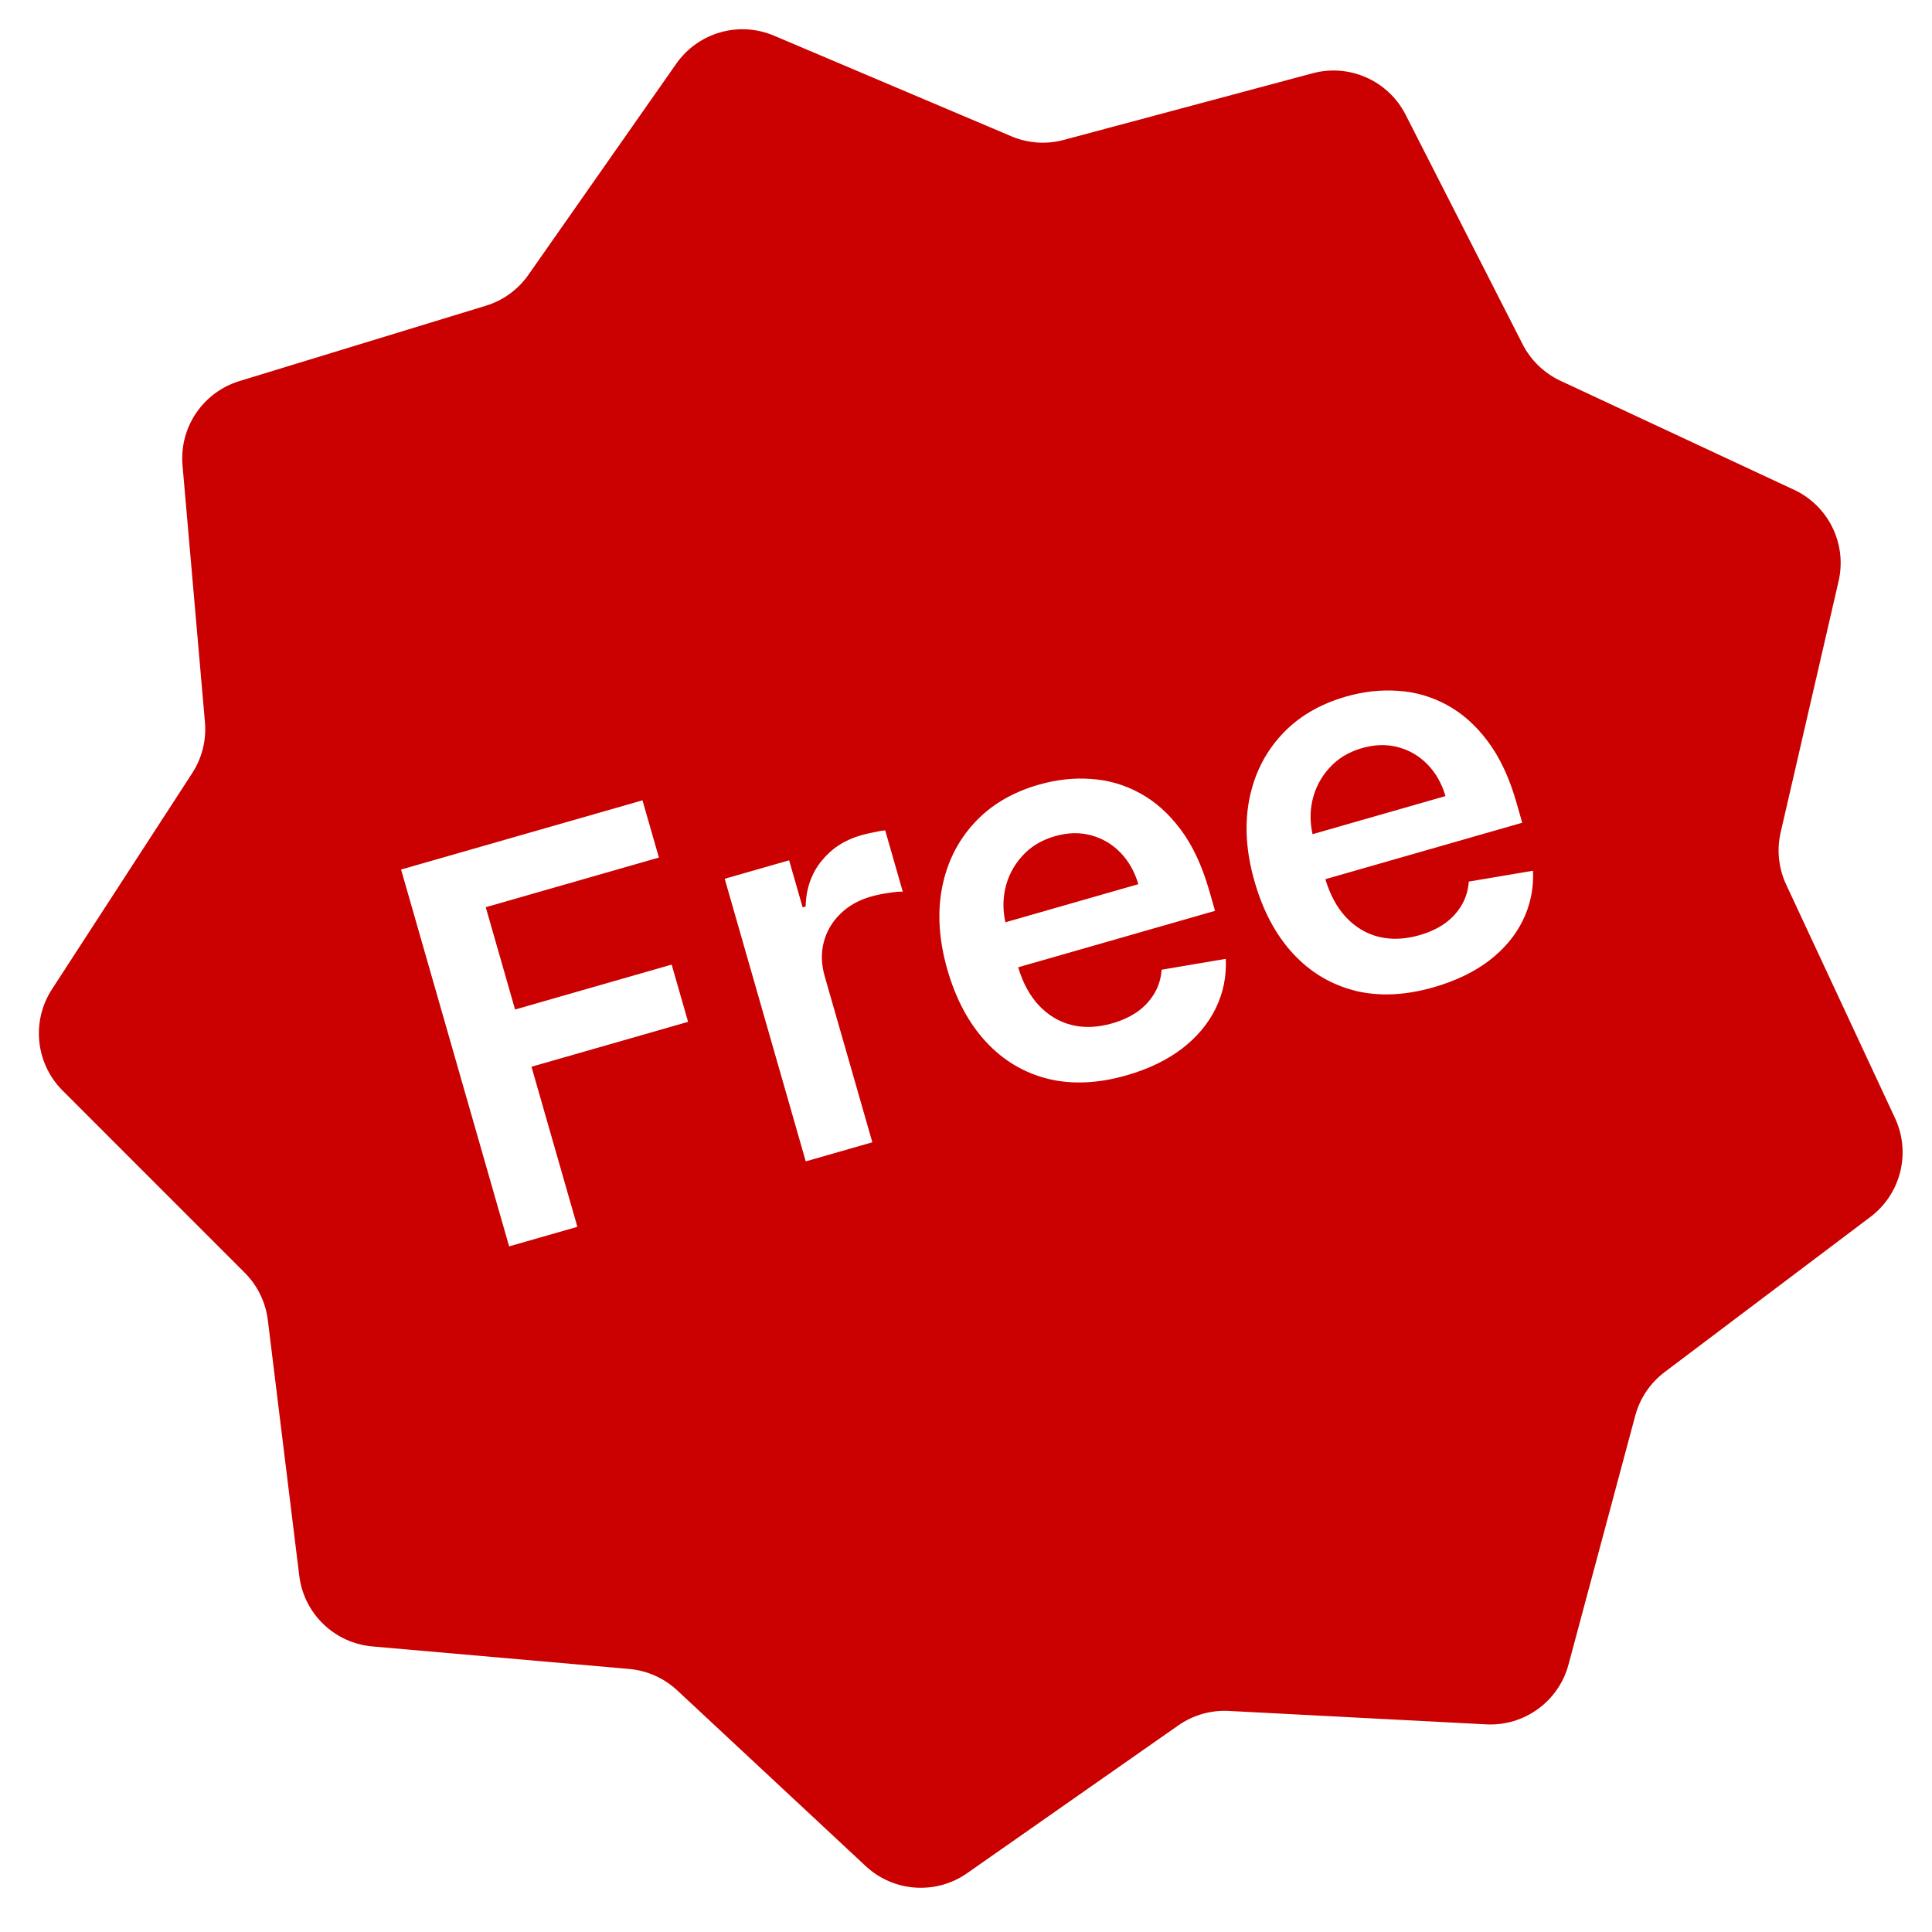 <?xml version="1.0" encoding="UTF-8"?>
<svg xmlns="http://www.w3.org/2000/svg" fill="none" viewBox="0 0 40 40">
  <path fill="#CB0000" fill-rule="evenodd" d="M16.026.739c-.727-.309-1.572-.067-2.025.581l-3.061 4.37c-.214.306-.524.531-.881.64L4.957 7.89c-.756.231-1.247.959-1.178 1.746l.464 5.315c.032.372-.06.744-.264 1.057L1.075 20.483c-.43.663-.338 1.536.22 2.095l3.772 3.773c.264.264.432.609.478.979l.651 5.295c.096.784.728 1.394 1.515 1.463l5.315.466c.372.033.722.189.995.443l3.902 3.638c.578.539 1.454.6 2.101.147l4.371-3.059c.306-.214.674-.32 1.047-.3l5.328.278c.789.041 1.5-.475 1.704-1.238l1.382-5.153c.097-.361.311-.678.609-.903l4.26-3.212c.631-.476.843-1.328.51-2.044l-2.254-4.836c-.158-.338-.198-.72-.114-1.083l1.199-5.199c.178-.77-.207-1.559-.923-1.893l-4.835-2.256c-.338-.158-.614-.424-.784-.757l-2.423-4.753c-.359-.704-1.161-1.061-1.924-.857l-5.153 1.38c-.361.097-.743.07-1.087-.076L16.026.739ZM8.304 18.003l2.237 7.802 1.413-.405-.95-3.314 3.242-.93-.34-1.185-3.242.93-.607-2.118 3.585-1.028-.34-1.185-4.998 1.433Zm6.7.19 1.678 5.852 1.379-.395-.987-3.44c-.071-.249-.077-.485-.018-.708.06-.223.173-.417.341-.58.169-.167.38-.286.631-.358.117-.034.24-.059.37-.077.131-.021.229-.03.293-.026l-.364-1.269c-.067.005-.15.019-.248.042-.096.019-.182.04-.259.062-.335.096-.607.274-.816.535-.207.257-.315.57-.325.938l-.061.018-.28-.975-1.337.383Zm8.314 4.072c-.587.168-1.128.192-1.625.07-.495-.125-.921-.379-1.278-.763-.358-.387-.625-.886-.801-1.498-.173-.602-.21-1.163-.112-1.683.1-.523.321-.972.662-1.344.34-.375.79-.643 1.349-.803.361-.103.718-.143 1.071-.117.355.022.691.118 1.006.289.318.17.602.421.851.754.249.33.446.752.594 1.265l.121.423-4.076 1.169c.098.325.24.587.428.788.194.206.421.341.681.407.26.063.54.051.839-.035.201-.058.374-.138.521-.24.146-.105.262-.231.35-.377.087-.146.138-.31.151-.493l1.329-.225c.016.364-.053.705-.209 1.025-.154.316-.387.595-.7.836-.314.238-.698.423-1.153.553Zm-2.508-3.857c-.048.225-.046.454.006.687l2.752-.789c-.078-.263-.203-.482-.373-.656-.172-.176-.375-.295-.61-.357-.232-.063-.481-.056-.745.02-.282.081-.51.221-.684.419-.175.196-.29.421-.346.676Zm7.242 2.104c.497.121 1.038.098 1.625-.07.455-.13.839-.315 1.153-.553.313-.241.546-.519.7-.836.156-.32.226-.661.209-1.025l-1.329.224c-.014.183-.064.347-.151.493-.087.146-.204.272-.35.377-.146.102-.32.182-.521.24-.3.086-.58.097-.839.035-.261-.065-.488-.201-.681-.406-.188-.201-.33-.464-.428-.788l4.076-1.169-.121-.423c-.147-.513-.345-.934-.594-1.265-.249-.333-.533-.584-.851-.754-.316-.171-.651-.267-1.006-.289-.353-.025-.711.014-1.071.117-.559.16-1.008.428-1.349.803-.341.373-.562.821-.662 1.344-.098.52-.061 1.081.112 1.683.176.612.442 1.111.801 1.498.357.384.784.638 1.278.763Zm-.877-3.241c-.052-.233-.055-.462-.006-.687.056-.255.171-.481.346-.676.174-.198.402-.338.684-.419.264-.076.512-.082.745-.02.235.062.438.181.61.357.171.174.295.392.373.656l-2.752.789Z" clip-rule="evenodd"></path>
</svg>
